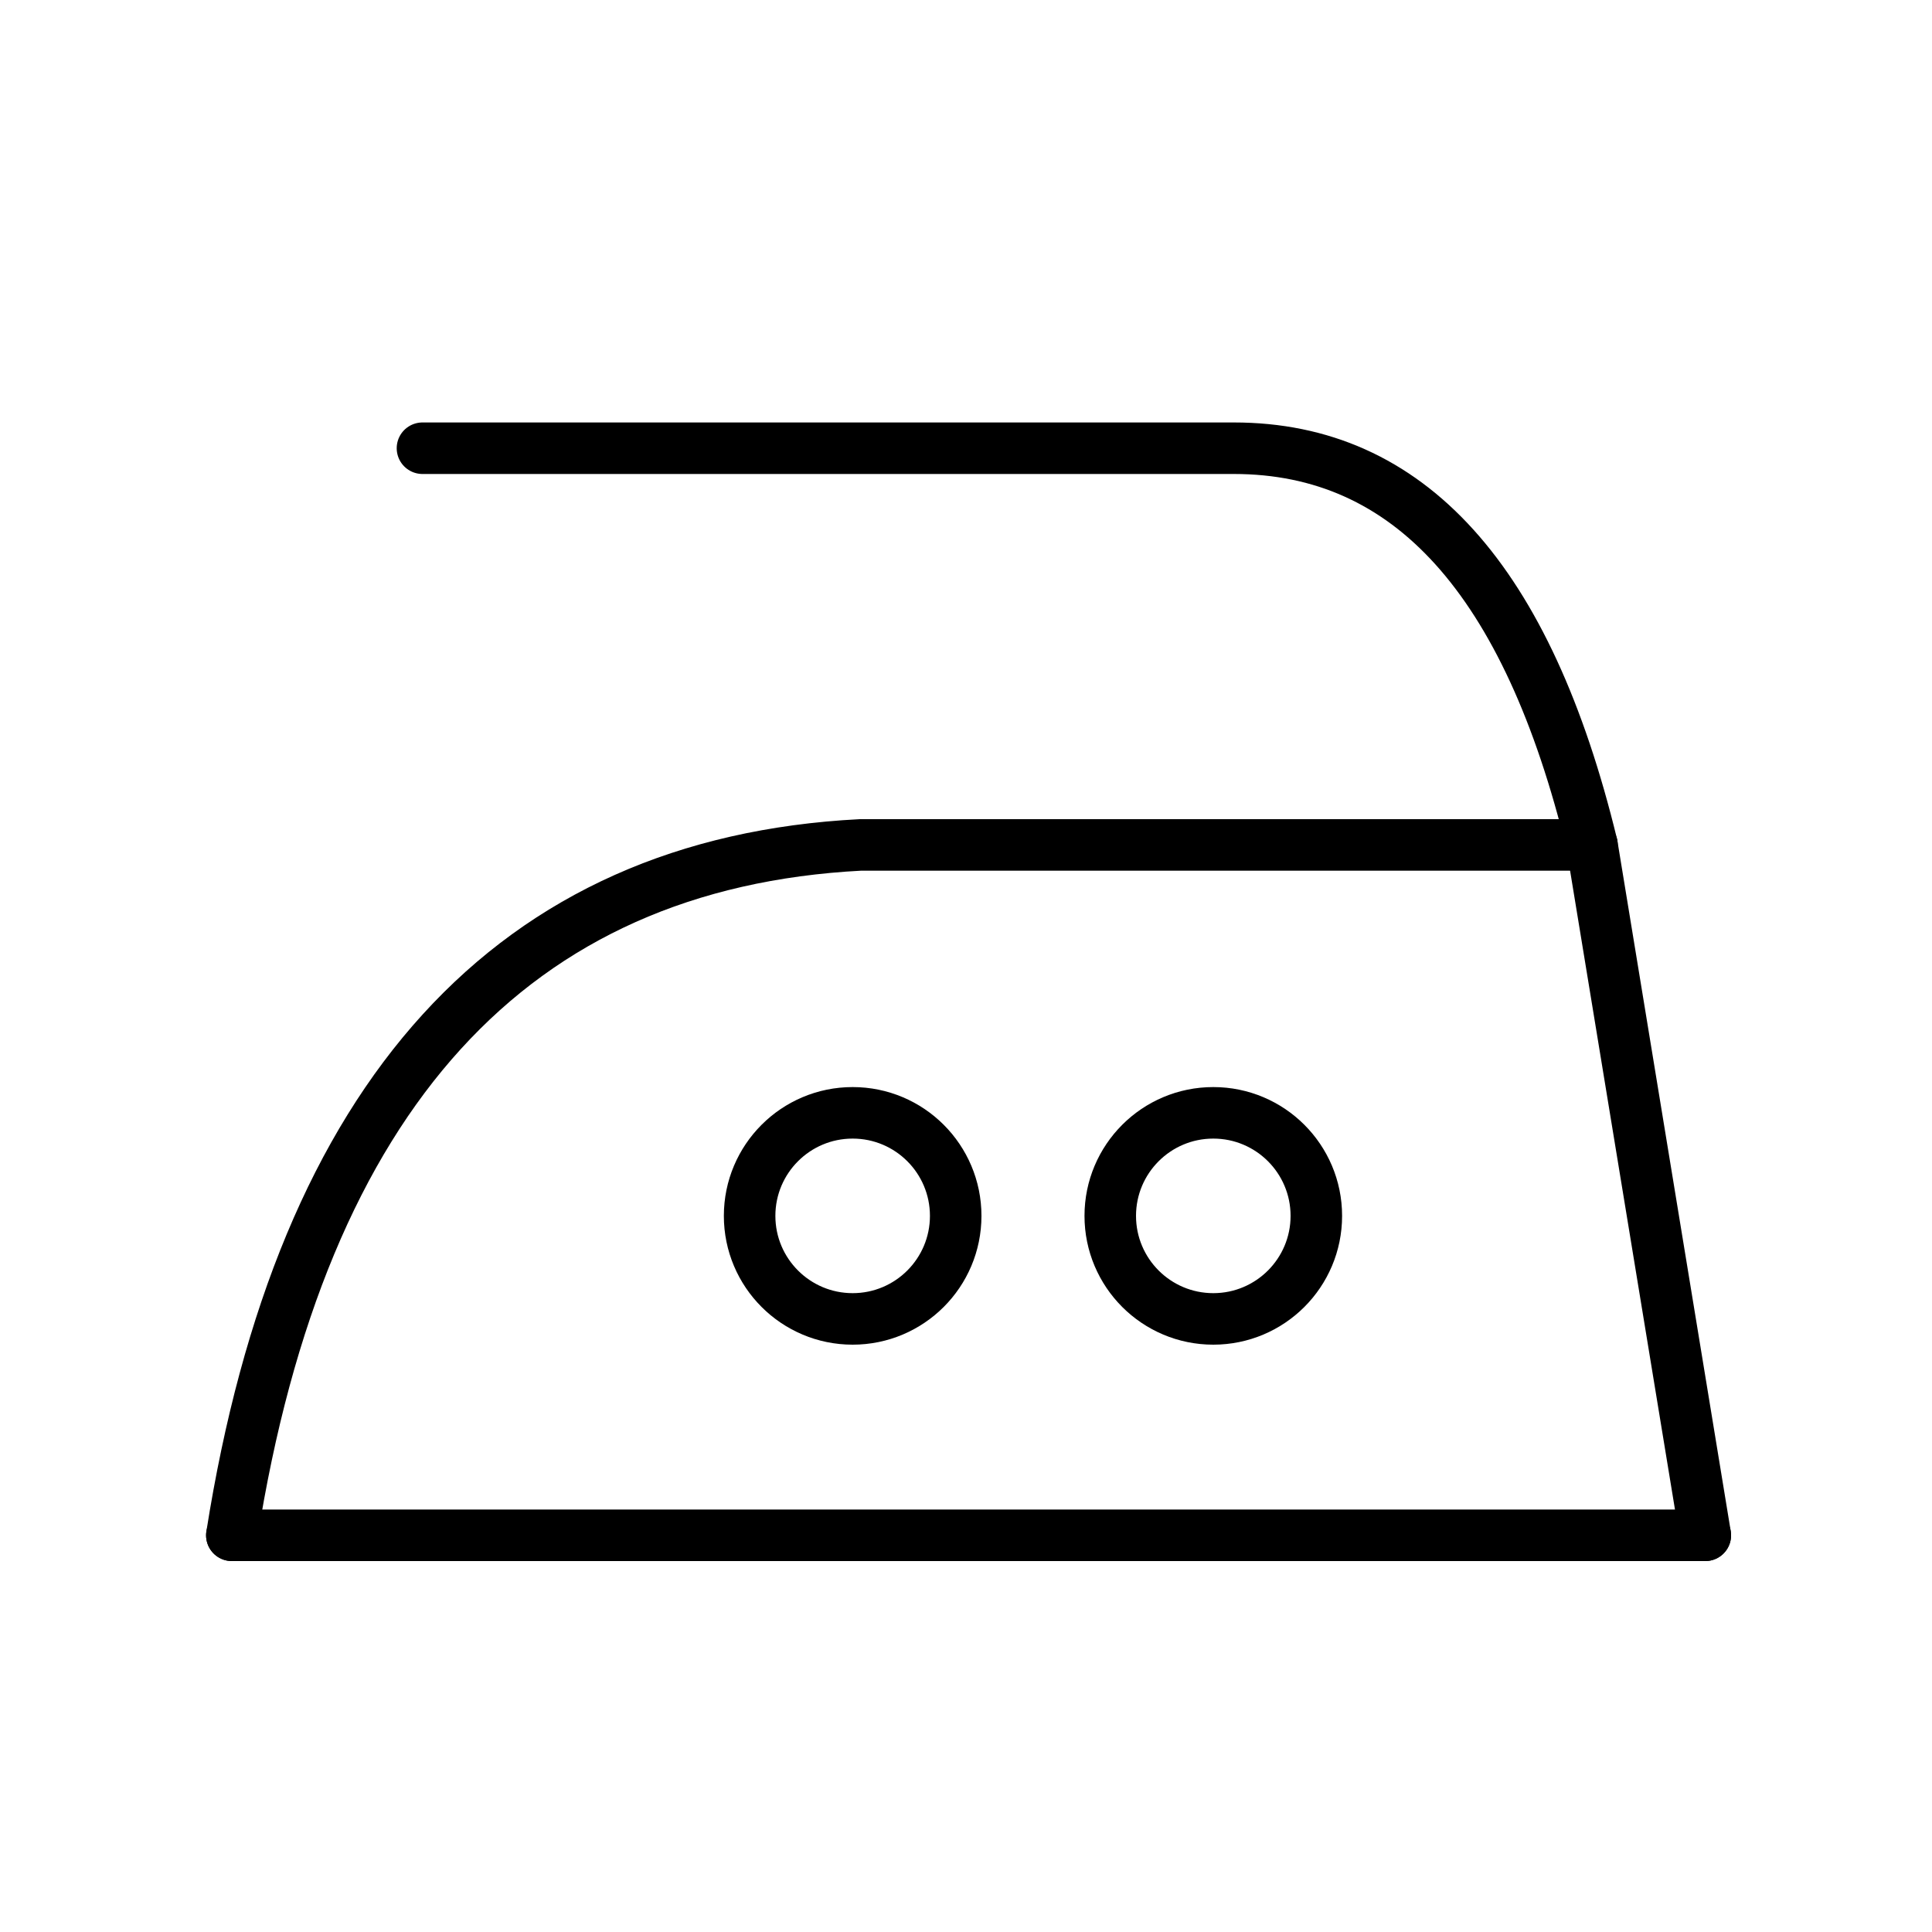 <?xml version="1.0" encoding="utf-8"?>
<!-- Generator: Adobe Illustrator 28.4.1, SVG Export Plug-In . SVG Version: 6.00 Build 0)  -->
<svg version="1.1" id="Слой_1" xmlns="http://www.w3.org/2000/svg" xmlns:xlink="http://www.w3.org/1999/xlink" x="0px" y="0px"
	 viewBox="0 0 75 75" style="enable-background:new 0 0 75 75;" xml:space="preserve">
<style type="text/css">
	.st0{fill:none;stroke:#000000;stroke-width:2;stroke-linecap:round;}
	.st1{fill:none;stroke:#000000;stroke-width:2;}
</style>
<g id="icon-iron-medium">
	<g id="Group-2" transform="translate(9, 12)">
		<path id="Path-4" class="st0" d="M57.2,47.6l-4.4-26.8C50.3,10.5,45.7,5.4,38.9,5.4s-17.3,0-31.5,0"/>
		<path id="Path-5" class="st0" d="M52.8,20.8H24.4C10.9,21.5,2.7,30.5,0,47.6"/>
		<line id="Path-6" class="st0" x1="0" y1="47.6" x2="57.2" y2="47.6"/>
		<circle id="Oval" class="st1" cx="24.1" cy="35.2" r="4"/>
		<circle id="Oval_00000016064232301920276180000012568418458337439674_" class="st1" cx="38.1" cy="35.2" r="4"/>
	</g>
</g>
</svg>
